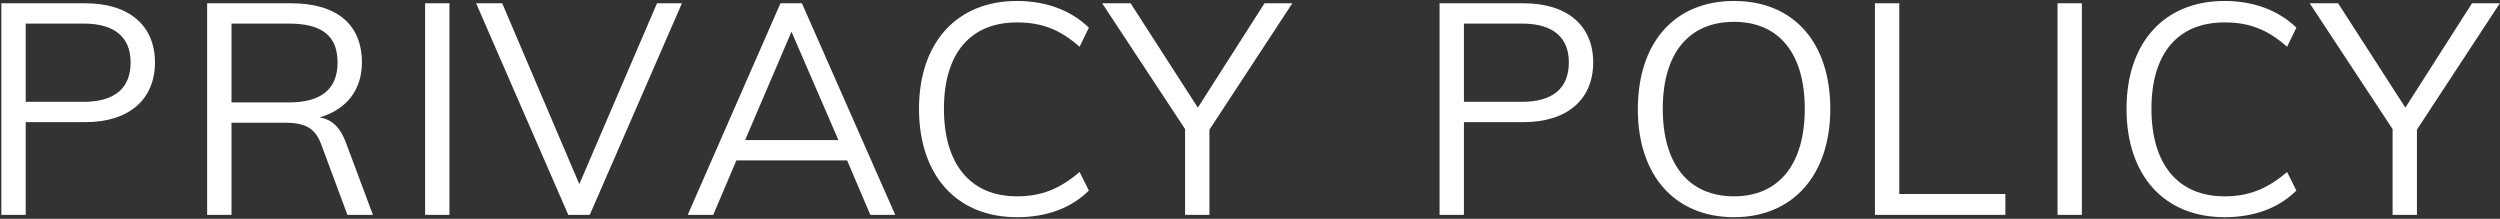 <svg width="1314" height="115" viewBox="0 0 1314 115" fill="none" xmlns="http://www.w3.org/2000/svg">
<rect x="0" y="0" width="1314" height="115" fill="#333333" stroke="none"/>
<path d="M13.508 112.938V64.188H44.891C67.742 64.188 81.453 52.305 81.453 32.805C81.453 13.609 68.047 1.727 44.891 1.727H0.711V112.938H13.508ZM13.508 12.391H43.977C60.43 12.391 68.656 19.703 68.656 32.805C68.656 46.211 60.43 53.523 43.977 53.523H13.508V12.391ZM182 75.461C178.953 66.93 174.383 62.664 167.984 61.75C182.305 57.484 190.227 47.125 190.227 32.805C190.227 12.695 176.82 1.727 153.055 1.727H108.875V112.938H121.672V64.492H149.398C160.062 64.492 165.547 66.93 168.898 76.07L182.609 112.938H196.016L182 75.461ZM121.672 12.391H151.836C169.508 12.391 177.43 19.094 177.43 32.805C177.43 46.82 168.898 53.828 151.836 53.828H121.672V12.391ZM236.234 1.727H223.438V112.938H236.234V1.727ZM263.961 1.727H250.25L298.695 112.938H309.969L358.414 1.727H345.312L304.484 96.789L263.961 1.727ZM421.484 1.727H410.211L361.461 112.938H374.867L387.055 84.297H445.25L457.438 112.938H470.539L421.484 1.727ZM440.68 73.633H391.625L416 16.656L440.68 73.633ZM483.031 57.18C483.031 92.219 502.836 114.156 534.523 114.156C549.758 114.156 562.859 109.586 572.305 100.141L567.43 90.391C556.766 99.531 547.016 103.188 534.523 103.188C510.148 103.188 496.133 86.43 496.133 57.18C496.133 27.93 510.148 11.781 534.523 11.781C547.016 11.781 556.766 15.133 567.43 24.578L572.305 14.523C562.859 5.383 549.758 0.508 534.523 0.508C502.836 0.508 483.031 22.445 483.031 57.18ZM629.586 56.57L594.242 1.727H579.312L622.883 67.844V112.938H635.68V68.148L679.25 1.727H664.625L629.586 56.57ZM769.438 112.938V64.188H800.82C823.672 64.188 837.383 52.305 837.383 32.805C837.383 13.609 823.977 1.727 800.82 1.727H756.641V112.938H769.438ZM769.438 12.391H799.906C816.359 12.391 824.586 19.703 824.586 32.805C824.586 46.211 816.359 53.523 799.906 53.523H769.438V12.391ZM860.844 57.484C860.844 92.219 880.344 114.156 911.422 114.156C942.195 114.156 962 92.219 962 57.18C962 22.445 942.805 0.508 911.422 0.508C880.039 0.508 860.844 22.445 860.844 57.484ZM948.594 57.18C948.594 86.43 934.883 103.188 911.422 103.188C887.656 103.188 873.945 86.43 873.945 57.18C873.945 27.93 887.656 11.477 911.422 11.477C934.883 11.477 948.594 27.93 948.594 57.18ZM1054.02 101.969H998.258V1.727H985.461V112.938H1054.02V101.969ZM1094.23 1.727H1081.44V112.938H1094.23V1.727ZM1117.7 57.18C1117.7 92.219 1137.5 114.156 1169.19 114.156C1184.42 114.156 1197.52 109.586 1206.97 100.141L1202.09 90.391C1191.43 99.531 1181.68 103.188 1169.19 103.188C1144.81 103.188 1130.8 86.43 1130.8 57.18C1130.8 27.93 1144.81 11.781 1169.19 11.781C1181.68 11.781 1191.43 15.133 1202.09 24.578L1206.97 14.523C1197.52 5.383 1184.42 0.508 1169.19 0.508C1137.5 0.508 1117.7 22.445 1117.7 57.18ZM1264.25 56.57L1228.91 1.727H1213.98L1257.55 67.844V112.938H1270.34V68.148L1313.91 1.727H1299.29L1264.25 56.57Z" fill="white"/>
</svg>

